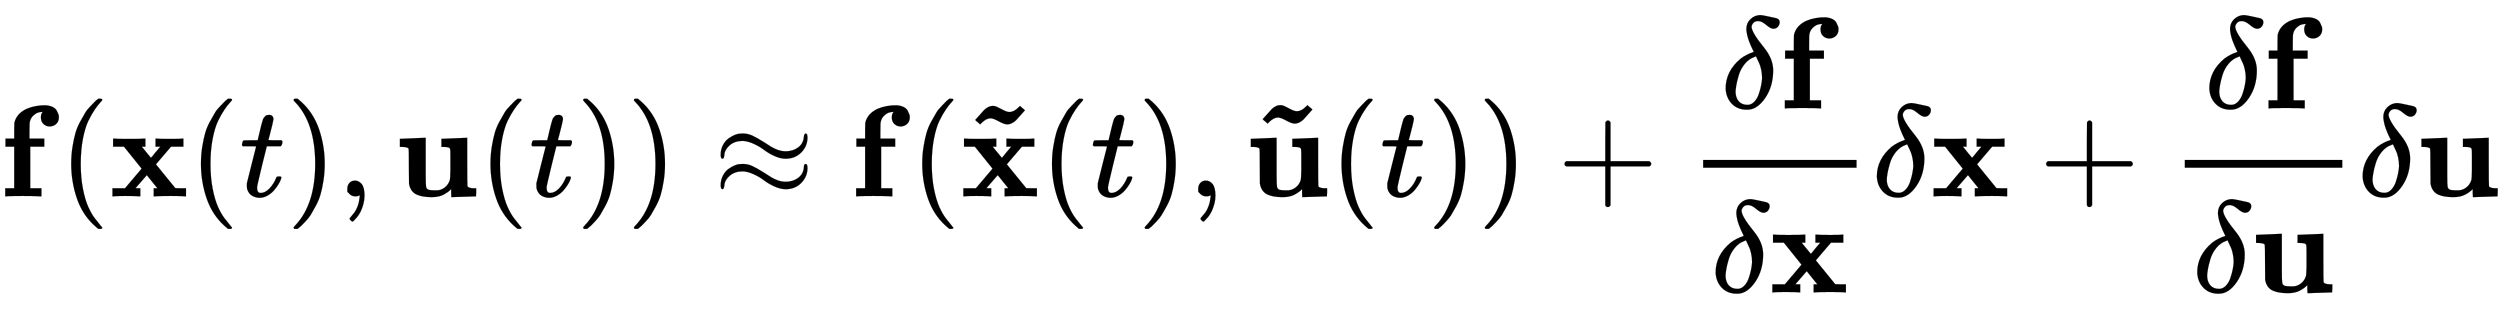 <svg xmlns:xlink="http://www.w3.org/1999/xlink" width="44.62ex" height="5.509ex" style="vertical-align: -2.005ex;" viewBox="0 -1508.9 19211.3 2372" role="img" focusable="false" xmlns="http://www.w3.org/2000/svg" aria-labelledby="MathJax-SVG-1-Title">
<title id="MathJax-SVG-1-Title">{\displaystyle \mathbf {f} (\mathbf {x} (t),\mathbf {u} (t))\approx \mathbf {f} (\mathbf {\tilde {x}} (t),\mathbf {\tilde {u}} (t))+{\frac {\delta \mathbf {f} }{\delta \mathbf {x} }}\delta \mathbf {x} +{\frac {\delta \mathbf {f} }{\delta \mathbf {u} }}\delta \mathbf {u} }</title>
<defs aria-hidden="true">
<path stroke-width="1" id="E1-MJMAINB-66" d="M308 0Q290 3 172 3Q58 3 49 0H40V62H109V382H42V444H109V503L110 562L112 572Q127 625 178 658T316 699Q318 699 330 699T348 700Q381 698 404 687T436 658T449 629T452 606Q452 576 432 557T383 537Q355 537 335 555T314 605Q314 635 328 649H325Q311 649 293 644T253 618T227 560Q226 555 226 498V444H340V382H232V62H318V0H308Z"></path>
<path stroke-width="1" id="E1-MJMAIN-28" d="M94 250Q94 319 104 381T127 488T164 576T202 643T244 695T277 729T302 750H315H319Q333 750 333 741Q333 738 316 720T275 667T226 581T184 443T167 250T184 58T225 -81T274 -167T316 -220T333 -241Q333 -250 318 -250H315H302L274 -226Q180 -141 137 -14T94 250Z"></path>
<path stroke-width="1" id="E1-MJMAINB-78" d="M227 0Q212 3 121 3Q40 3 28 0H21V62H117L245 213L109 382H26V444H34Q49 441 143 441Q247 441 265 444H274V382H246L281 339Q315 297 316 297Q320 297 354 341L389 382H352V444H360Q375 441 466 441Q547 441 559 444H566V382H471L355 246L504 63L545 62H586V0H578Q563 3 469 3Q365 3 347 0H338V62H366Q366 63 326 112T285 163L198 63L217 62H235V0H227Z"></path>
<path stroke-width="1" id="E1-MJMATHI-74" d="M26 385Q19 392 19 395Q19 399 22 411T27 425Q29 430 36 430T87 431H140L159 511Q162 522 166 540T173 566T179 586T187 603T197 615T211 624T229 626Q247 625 254 615T261 596Q261 589 252 549T232 470L222 433Q222 431 272 431H323Q330 424 330 420Q330 398 317 385H210L174 240Q135 80 135 68Q135 26 162 26Q197 26 230 60T283 144Q285 150 288 151T303 153H307Q322 153 322 145Q322 142 319 133Q314 117 301 95T267 48T216 6T155 -11Q125 -11 98 4T59 56Q57 64 57 83V101L92 241Q127 382 128 383Q128 385 77 385H26Z"></path>
<path stroke-width="1" id="E1-MJMAIN-29" d="M60 749L64 750Q69 750 74 750H86L114 726Q208 641 251 514T294 250Q294 182 284 119T261 12T224 -76T186 -143T145 -194T113 -227T90 -246Q87 -249 86 -250H74Q66 -250 63 -250T58 -247T55 -238Q56 -237 66 -225Q221 -64 221 250T66 725Q56 737 55 738Q55 746 60 749Z"></path>
<path stroke-width="1" id="E1-MJMAIN-2C" d="M78 35T78 60T94 103T137 121Q165 121 187 96T210 8Q210 -27 201 -60T180 -117T154 -158T130 -185T117 -194Q113 -194 104 -185T95 -172Q95 -168 106 -156T131 -126T157 -76T173 -3V9L172 8Q170 7 167 6T161 3T152 1T140 0Q113 0 96 17Z"></path>
<path stroke-width="1" id="E1-MJMAINB-75" d="M40 442L134 446Q228 450 229 450H235V273V165Q235 90 238 74T254 52Q268 46 304 46H319Q352 46 380 67T419 121L420 123Q424 135 425 199Q425 201 425 207Q425 233 425 249V316Q425 354 423 363T410 376Q396 380 369 380H356V442L554 450V267Q554 84 556 79Q561 62 610 62H623V31Q623 0 622 0Q603 0 527 -3T432 -6Q431 -6 431 25V56L420 45Q373 6 332 -1Q313 -6 281 -6Q208 -6 165 14T109 87L107 98L106 230Q106 358 104 366Q96 380 50 380H37V442H40Z"></path>
<path stroke-width="1" id="E1-MJMAIN-2248" d="M55 319Q55 360 72 393T114 444T163 472T205 482Q207 482 213 482T223 483Q262 483 296 468T393 413L443 381Q502 346 553 346Q609 346 649 375T694 454Q694 465 698 474T708 483Q722 483 722 452Q722 386 675 338T555 289Q514 289 468 310T388 357T308 404T224 426Q164 426 125 393T83 318Q81 289 69 289Q55 289 55 319ZM55 85Q55 126 72 159T114 210T163 238T205 248Q207 248 213 248T223 249Q262 249 296 234T393 179L443 147Q502 112 553 112Q609 112 649 141T694 220Q694 249 708 249T722 217Q722 153 675 104T555 55Q514 55 468 76T388 123T308 170T224 192Q164 192 125 159T83 84Q80 55 69 55Q55 55 55 85Z"></path>
<path stroke-width="1" id="E1-MJMAINB-7E" d="M343 202Q320 202 278 225T215 249Q181 249 146 214L134 202L115 219Q111 222 106 226T98 234L96 236Q158 306 165 313Q199 344 230 344Q239 344 244 343Q262 339 300 318T359 297Q393 297 428 332L440 344L459 327Q463 324 468 320T476 312L478 310Q416 240 409 233Q375 202 343 202Z"></path>
<path stroke-width="1" id="E1-MJMAIN-2B" d="M56 237T56 250T70 270H369V420L370 570Q380 583 389 583Q402 583 409 568V270H707Q722 262 722 250T707 230H409V-68Q401 -82 391 -82H389H387Q375 -82 369 -68V230H70Q56 237 56 250Z"></path>
<path stroke-width="1" id="E1-MJMATHI-3B4" d="M195 609Q195 656 227 686T302 717Q319 716 351 709T407 697T433 690Q451 682 451 662Q451 644 438 628T403 612Q382 612 348 641T288 671T249 657T235 628Q235 584 334 463Q401 379 401 292Q401 169 340 80T205 -10H198Q127 -10 83 36T36 153Q36 286 151 382Q191 413 252 434Q252 435 245 449T230 481T214 521T201 566T195 609ZM112 130Q112 83 136 55T204 27Q233 27 256 51T291 111T309 178T316 232Q316 267 309 298T295 344T269 400L259 396Q215 381 183 342T137 256T118 179T112 130Z"></path>
</defs>
<g stroke="currentColor" fill="currentColor" stroke-width="0" transform="matrix(1 0 0 -1 0 0)" aria-hidden="true">
 <use xlink:href="#E1-MJMAINB-66" x="0" y="0"></use>
 <use xlink:href="#E1-MJMAIN-28" x="453" y="0"></use>
 <use xlink:href="#E1-MJMAINB-78" x="843" y="0"></use>
 <use xlink:href="#E1-MJMAIN-28" x="1450" y="0"></use>
 <use xlink:href="#E1-MJMATHI-74" x="1840" y="0"></use>
 <use xlink:href="#E1-MJMAIN-29" x="2201" y="0"></use>
 <use xlink:href="#E1-MJMAIN-2C" x="2591" y="0"></use>
 <use xlink:href="#E1-MJMAINB-75" x="3036" y="0"></use>
 <use xlink:href="#E1-MJMAIN-28" x="3675" y="0"></use>
 <use xlink:href="#E1-MJMATHI-74" x="4065" y="0"></use>
 <use xlink:href="#E1-MJMAIN-29" x="4426" y="0"></use>
 <use xlink:href="#E1-MJMAIN-29" x="4816" y="0"></use>
 <use xlink:href="#E1-MJMAIN-2248" x="5483" y="0"></use>
 <use xlink:href="#E1-MJMAINB-66" x="6539" y="0"></use>
 <use xlink:href="#E1-MJMAIN-28" x="6993" y="0"></use>
<g transform="translate(7382,0)">
 <use xlink:href="#E1-MJMAINB-78" x="0" y="0"></use>
 <use xlink:href="#E1-MJMAINB-7E" x="16" y="351"></use>
</g>
 <use xlink:href="#E1-MJMAIN-28" x="7990" y="0"></use>
 <use xlink:href="#E1-MJMATHI-74" x="8379" y="0"></use>
 <use xlink:href="#E1-MJMAIN-29" x="8741" y="0"></use>
 <use xlink:href="#E1-MJMAIN-2C" x="9130" y="0"></use>
<g transform="translate(9575,0)">
 <use xlink:href="#E1-MJMAINB-75" x="0" y="0"></use>
 <use xlink:href="#E1-MJMAINB-7E" x="32" y="357"></use>
</g>
 <use xlink:href="#E1-MJMAIN-28" x="10215" y="0"></use>
 <use xlink:href="#E1-MJMATHI-74" x="10604" y="0"></use>
 <use xlink:href="#E1-MJMAIN-29" x="10966" y="0"></use>
 <use xlink:href="#E1-MJMAIN-29" x="11355" y="0"></use>
 <use xlink:href="#E1-MJMAIN-2B" x="11967" y="0"></use>
<g transform="translate(12968,0)">
<g transform="translate(120,0)">
<rect stroke="none" width="1179" height="60" x="0" y="220"></rect>
<g transform="translate(137,676)">
 <use xlink:href="#E1-MJMATHI-3B4" x="0" y="0"></use>
 <use xlink:href="#E1-MJMAINB-66" x="451" y="0"></use>
</g>
<g transform="translate(60,-738)">
 <use xlink:href="#E1-MJMATHI-3B4" x="0" y="0"></use>
 <use xlink:href="#E1-MJMAINB-78" x="451" y="0"></use>
</g>
</g>
</g>
 <use xlink:href="#E1-MJMATHI-3B4" x="14387" y="0"></use>
 <use xlink:href="#E1-MJMAINB-78" x="14838" y="0"></use>
 <use xlink:href="#E1-MJMAIN-2B" x="15668" y="0"></use>
<g transform="translate(16669,0)">
<g transform="translate(120,0)">
<rect stroke="none" width="1211" height="60" x="0" y="220"></rect>
<g transform="translate(153,676)">
 <use xlink:href="#E1-MJMATHI-3B4" x="0" y="0"></use>
 <use xlink:href="#E1-MJMAINB-66" x="451" y="0"></use>
</g>
<g transform="translate(60,-738)">
 <use xlink:href="#E1-MJMATHI-3B4" x="0" y="0"></use>
 <use xlink:href="#E1-MJMAINB-75" x="451" y="0"></use>
</g>
</g>
</g>
 <use xlink:href="#E1-MJMATHI-3B4" x="18120" y="0"></use>
 <use xlink:href="#E1-MJMAINB-75" x="18571" y="0"></use>
</g>
</svg>